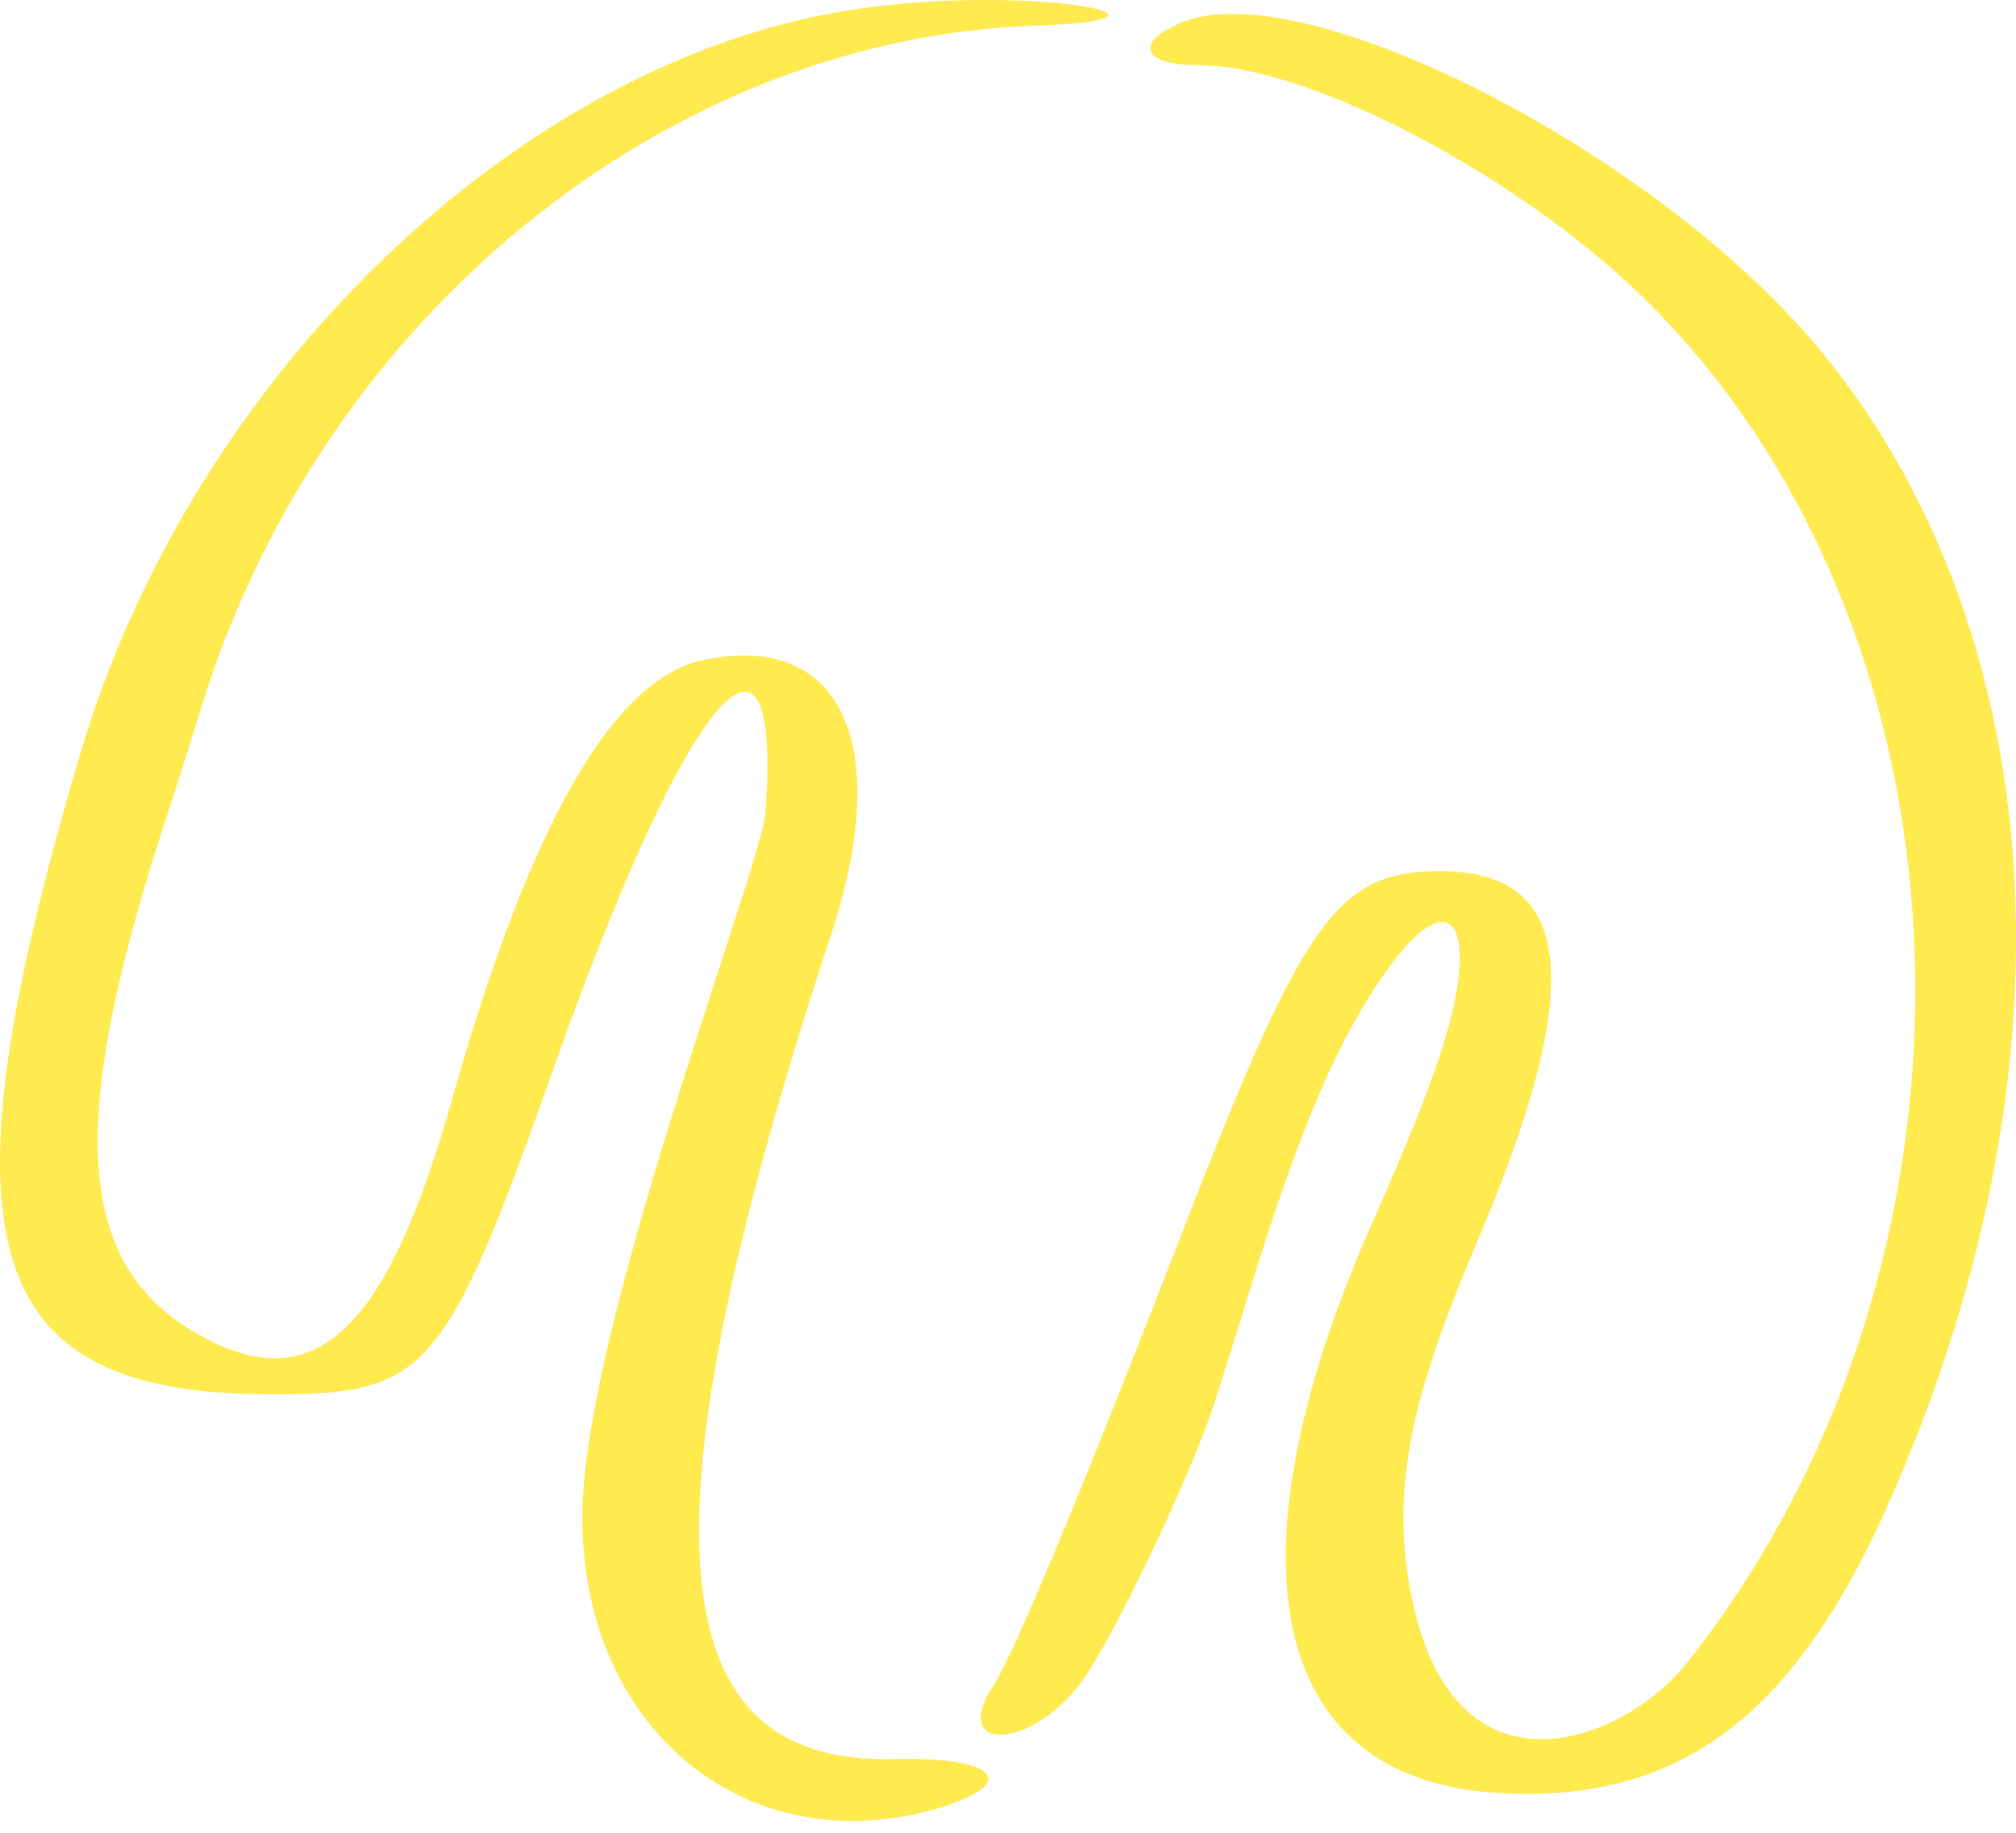 <?xml version="1.0" encoding="UTF-8"?> <svg xmlns="http://www.w3.org/2000/svg" width="77" height="70" viewBox="0 0 77 70" fill="none"><path d="M34.135 67.187C25.04 67.411 24.34 58.176 31.756 35.649C34.135 28.401 32.12 24.092 26.859 25.211C23.417 25.939 20.255 31.451 17.288 41.917C14.742 50.956 11.999 53.475 7.55 50.956C2.932 48.326 2.541 43.037 6.179 31.759C6.738 30.052 7.438 27.842 7.746 26.834C12.363 12.087 25.459 1.453 39.563 0.977C46.419 0.753 39.2 -0.674 32.428 0.389C19.779 2.404 7.382 14.325 3.1 28.681C-2.468 47.402 -0.789 53.223 10.208 53.251C16.337 53.279 16.98 52.551 21.206 40.63C26.215 26.526 29.881 22.133 29.237 31.032C29.069 33.159 22.241 50.761 22.241 57.952C22.241 66.096 28.594 71.245 35.925 69.034C39.004 68.083 38.024 67.075 34.135 67.187Z" fill="#FFEA4F"></path><path d="M69.115 12.9C62.763 5.568 49.778 -0.981 45.189 0.838C43.286 1.594 43.594 2.49 45.777 2.49C50.03 2.49 58.146 6.771 62.931 11.528C75.943 24.485 76.615 48.075 64.47 63.466C62.063 66.516 55.991 68.839 54.116 61.843C52.829 56.974 54.088 52.944 56.439 47.376C60.58 37.637 60.16 33.272 55.011 33.272C51.094 33.272 49.806 35.063 45.189 46.984C41.467 56.582 38.725 63.187 37.969 64.334C36.234 66.936 39.34 66.881 41.299 64.25C42.503 62.627 45.525 56.274 46.392 53.56C48.295 47.655 50.002 40.995 53.164 36.798C54.788 34.615 56.075 34.531 55.683 37.553C55.431 39.4 54.452 42.115 52.549 46.396C46.672 59.521 48.407 67.916 57.138 68.475C63.882 68.895 68.388 65.845 72.109 57.478C80.057 39.568 77.79 22.918 69.115 12.9Z" fill="#FFEA4F"></path></svg> 